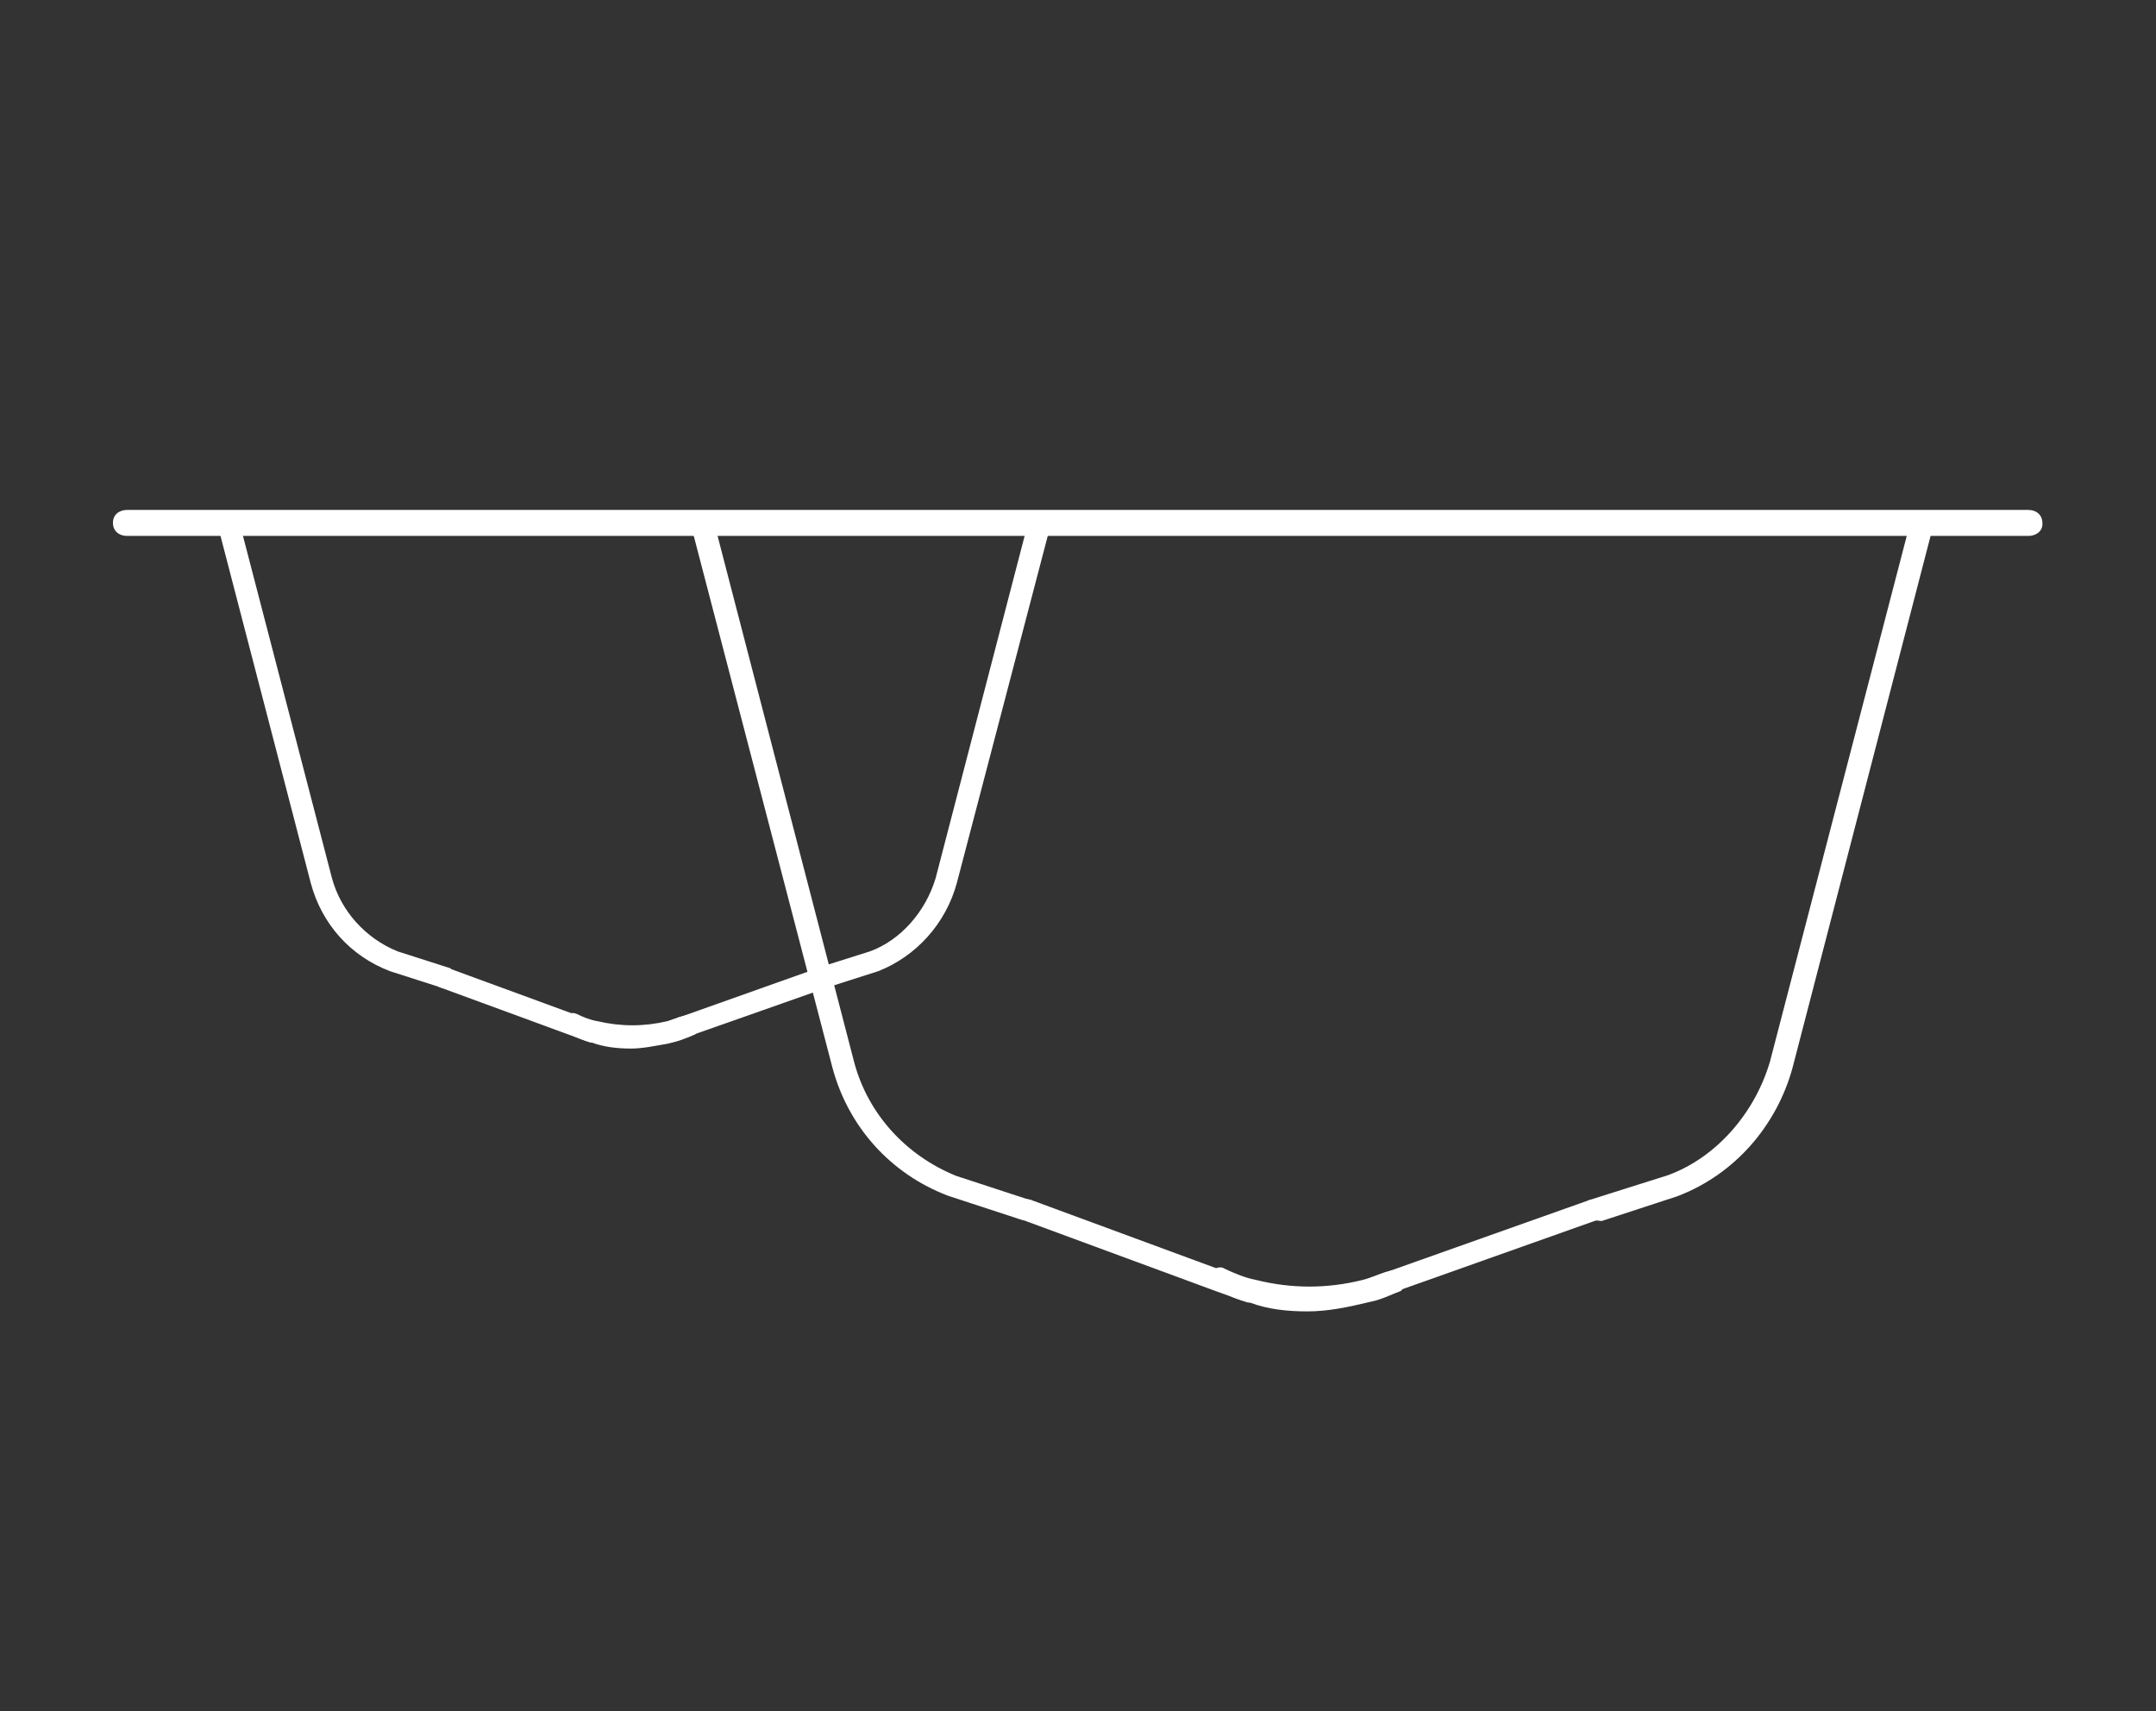 <?xml version="1.0" encoding="utf-8"?>
<!-- Generator: Adobe Illustrator 26.0.3, SVG Export Plug-In . SVG Version: 6.00 Build 0)  -->
<svg version="1.1" id="Layer_1" xmlns="http://www.w3.org/2000/svg" xmlns:xlink="http://www.w3.org/1999/xlink" x="0px" y="0px"
	 viewBox="0 0 315 250" style="enable-background:new 0 0 315 250;" xml:space="preserve">
<rect x="0" y="0" width="315" height="250" fill="#333333" stroke="none"/>
<style type="text/css">
	.st0{fill:#FFFFFF;}
</style>
<g>
	<g>
		<g>
			<path class="st0" d="M232.9,178.3c-0.6,0-1.3-0.3-1.6-1c-0.3-1,0-1.6,1-2l11.4-3.6c7.1-2.6,12.7-9.1,14.9-16.6L279,76.7
				c0.3-1,1-1.3,2-1.3c1,0,1.3,1,1.3,2l-20.4,78.6c-2.3,8.4-8.4,15.6-16.9,18.8l-11,3.6C233.2,178.3,233.2,178.3,232.9,178.3z"/>
		</g>
		<g>
			<path class="st0" d="M149.5,178.3l-11-3.6c-8.4-3.2-14.6-10.1-16.9-18.8l-20.5-78.6c-0.3-1,0.3-1.6,1.3-2c1-0.3,1.6,0.3,2,1.3
				l20.4,78.6c2,7.5,7.5,13.6,14.9,16.6l11,3.6L149.5,178.3z"/>
		</g>
		<g>
			<path class="st0" d="M296.3,78.3H18.6c-1.3,0-2.1-0.8-2.1-1.9c0-1.2,0.9-1.9,2.1-1.9h277.7c1.3,0,2.1,0.8,2.1,1.9
				C298.5,77.5,297.6,78.3,296.3,78.3z"/>
		</g>
	</g>
	<g>
		<path class="st0" d="M191,191.6c-2.9,0-5.8-0.3-8.4-1.3c-1.6-0.3-3.2-1-4.9-2c-0.6-0.3-1-0.6-1-1.6c0-1,1.3-2,2.3-1.3
			c1.3,0.6,2.9,1.3,4.5,1.6c5.2,1.3,10.4,1.3,15.6,0c1.3-0.3,2.6-1,3.9-1.3c0.6-0.3,1.6,0,2.3,0.6c0.3,0.6,0,1.6-0.6,2.3l0,0
			c-1.6,0.6-2.9,1.3-4.5,1.6C196.9,191,194,191.6,191,191.6z"/>
	</g>
	<g>
		<path class="st0" d="M199.1,190.3c-0.6,0-1.3-0.3-1.6-1c-0.3-1,0-2,1-2l33.8-12l0.6,1.3l0.6,1.6l-33.8,12
			C199.5,190.3,199.5,190.3,199.1,190.3z"/>
	</g>
	<g>
		<path class="st0" d="M182.9,190.3c-0.3,0-0.3,0-0.6,0l-4.5-1.6l0,0l-28.2-10.4c-1-0.3-1.3-1.3-1-2c0.3-1,1-1.3,2-1l0,0l28.2,10.4
			l0,0l4.5,1.6c1,0.3,1.3,1.3,1,2C184.2,190,183.6,190.3,182.9,190.3z"/>
	</g>
</g>
<g>
	<g>
		<g>
			<path class="st0" d="M120,143.8c-0.4,0-0.9-0.2-1.1-0.6c-0.2-0.6,0-1.1,0.6-1.3l7.6-2.4c4.8-1.7,8.4-6,9.9-11l13.6-52.3
				c0.2-0.6,0.6-0.9,1.3-0.9s0.9,0.6,0.9,1.3l-13.6,52.3c-1.5,5.6-5.6,10.4-11.2,12.5l-7.4,2.4C120.3,143.8,120.3,143.8,120,143.8z"
				/>
			<path class="st0" d="M120.8,144.3L120.8,144.3c-0.5,0-0.5,0-0.7,0c-0.7,0-1.2-0.4-1.5-0.9c-0.3-1,0-1.7,0.9-2l7.6-2.4
				c4.4-1.6,8.1-5.7,9.6-10.7l13.6-52.3c0.3-0.8,0.9-1.2,1.8-1.2c0.8,0,1.4,0.7,1.4,1.8l0,0.1L139.8,129
				c-1.6,5.9-5.9,10.7-11.5,12.9L120.8,144.3z M152,75.8c-0.6,0-0.7,0.2-0.8,0.5l-13.6,52.3c-1.6,5.3-5.5,9.6-10.2,11.4l-7.6,2.4
				c-0.4,0.1-0.5,0.3-0.3,0.7c0.1,0.2,0.3,0.3,0.6,0.3c0.2,0,0.2,0,0.6,0l7.3-2.4c5.3-2.1,9.4-6.6,10.9-12.2l13.6-52.2
				C152.4,76.3,152.3,75.8,152,75.8z"/>
		</g>
		<g>
			<path class="st0" d="M64.5,143.8l-7.4-2.4c-5.6-2.2-9.7-6.7-11.2-12.5L32.3,76.6c-0.2-0.6,0.2-1.1,0.9-1.3
				c0.6-0.2,1.1,0.2,1.3,0.9l13.6,52.3c1.3,5,5,9.1,9.9,11l7.4,2.4L64.5,143.8z"/>
			<path class="st0" d="M64.8,144.4l-7.8-2.5c-5.8-2.2-10-6.9-11.6-12.9L31.8,76.7c-0.3-0.8,0.2-1.5,1.2-1.9
				c0.8-0.3,1.6,0.2,1.9,1.2l13.6,52.3c1.3,4.8,4.9,8.8,9.6,10.7l7.8,2.5L64.8,144.4z M33.5,75.8c-0.1,0-0.1,0-0.2,0
				c-0.7,0.2-0.6,0.6-0.6,0.7l13.6,52.3c1.5,5.6,5.4,10.1,10.9,12.2l6.9,2.2l0.5-1.1l-6.8-2.2c-5.1-2-8.9-6.2-10.3-11.4L34,76.3
				C33.8,75.8,33.6,75.8,33.5,75.8z"/>
		</g>
	</g>
	<g>
		<path class="st0" d="M92.2,152.7c-1.9,0-3.9-0.2-5.6-0.9c-1.1-0.2-2.2-0.6-3.2-1.3c-0.4-0.2-0.6-0.4-0.6-1.1s0.9-1.3,1.5-0.9
			c0.9,0.4,1.9,0.9,3,1.1c3.5,0.9,6.9,0.9,10.4,0c0.9-0.2,1.7-0.6,2.6-0.9c0.4-0.2,1.1,0,1.5,0.4c0.2,0.4,0,1.1-0.4,1.5l0,0
			c-1.1,0.4-1.9,0.9-3,1.1C96,152.3,94.1,152.7,92.2,152.7z"/>
		<path class="st0" d="M92.2,153.2c-2.3,0-4.2-0.3-5.8-0.9c-1-0.2-2.2-0.7-3.3-1.3c-0.5-0.3-0.9-0.6-0.9-1.5c0-0.5,0.3-1,0.8-1.3
			c0.5-0.3,1-0.2,1.4,0c0.6,0.3,1.7,0.8,2.9,1c3.4,0.8,6.8,0.8,10.2,0c0.4-0.1,0.8-0.3,1.2-0.4c0.4-0.2,0.9-0.3,1.3-0.4
			c0.6-0.3,1.4,0,2,0.5l0.1,0.1c0.3,0.6,0.1,1.5-0.5,2.1l-0.2,0.1c-0.2,0.1-0.5,0.2-0.7,0.3c-0.8,0.3-1.5,0.6-2.4,0.8l-0.8,0.2
			C95.7,152.8,93.9,153.2,92.2,153.2z M83.7,149c-0.1,0-0.2,0-0.2,0.1c-0.2,0.1-0.3,0.3-0.3,0.4c0,0.4,0.1,0.5,0.4,0.6
			c1.1,0.6,2.1,1,3.1,1.3c1.6,0.6,3.3,0.9,5.5,0.9c1.7,0,3.4-0.3,5.2-0.7l0.8-0.2c0.8-0.2,1.5-0.4,2.2-0.8c0.2-0.1,0.4-0.2,0.6-0.3
			c0.2-0.3,0.3-0.6,0.3-0.8c-0.3-0.3-0.7-0.4-0.9-0.3l-0.1,0c-0.4,0.1-0.8,0.3-1.3,0.4c-0.4,0.2-0.9,0.3-1.3,0.4
			c-3.5,0.9-7.1,0.9-10.6,0c-1.2-0.2-2.4-0.7-3.1-1.1C83.8,149,83.8,149,83.7,149z"/>
	</g>
	<g>
		<path class="st0" d="M97.6,151.8c-0.4,0-0.9-0.2-1.1-0.6c-0.2-0.6,0-1.3,0.6-1.3l22.5-8l0.4,0.9l0.4,1.1l-22.5,8
			C97.8,151.8,97.8,151.8,97.6,151.8z"/>
		<path class="st0" d="M98.1,152.3h-0.5c-0.7,0-1.2-0.4-1.5-0.9c-0.2-0.6-0.2-1.2,0.1-1.5c0.2-0.3,0.5-0.4,0.9-0.5l22.8-8.1l0.6,1.3
			l0.6,1.6L98.1,152.3z M97.1,150.4c-0.1,0-0.2,0-0.2,0.1c-0.1,0.1-0.1,0.3,0,0.6c0.1,0.2,0.3,0.3,0.6,0.3h0.3l21.9-7.8l-0.5-1
			L97.1,150.4z"/>
	</g>
	<g>
		<path class="st0" d="M86.8,151.8c-0.2,0-0.2,0-0.4,0l-3-1.1l0,0l-18.8-6.9c-0.6-0.2-0.9-0.9-0.6-1.3c0.2-0.6,0.6-0.9,1.3-0.6l0,0
			l18.8,6.9l0,0l3,1.1c0.6,0.2,0.9,0.9,0.6,1.3C87.6,151.6,87.2,151.8,86.8,151.8z"/>
		<path class="st0" d="M86.8,152.3l-0.6,0l-3-1.1l-18.8-6.9c-0.4-0.1-0.8-0.5-0.9-0.9c-0.2-0.4-0.1-0.8,0-1.1c0.3-0.8,1-1.2,1.9-0.9
			l21.8,8c0.4,0.1,0.8,0.5,0.9,0.9c0.1,0.3,0.1,0.7,0,1C88,151.9,87.5,152.3,86.8,152.3z M86.4,151.3h0.3c0.2,0,0.4-0.1,0.4-0.2
			v-0.1l0.1-0.1c0-0.1,0-0.2,0-0.3c0-0.1-0.1-0.2-0.4-0.3l-3-1.1L65,142.3c-0.4-0.1-0.5,0-0.7,0.3c-0.1,0.1-0.1,0.3,0,0.4
			c0,0.1,0.1,0.2,0.4,0.3L86.4,151.3z"/>
	</g>
</g>
</svg>

